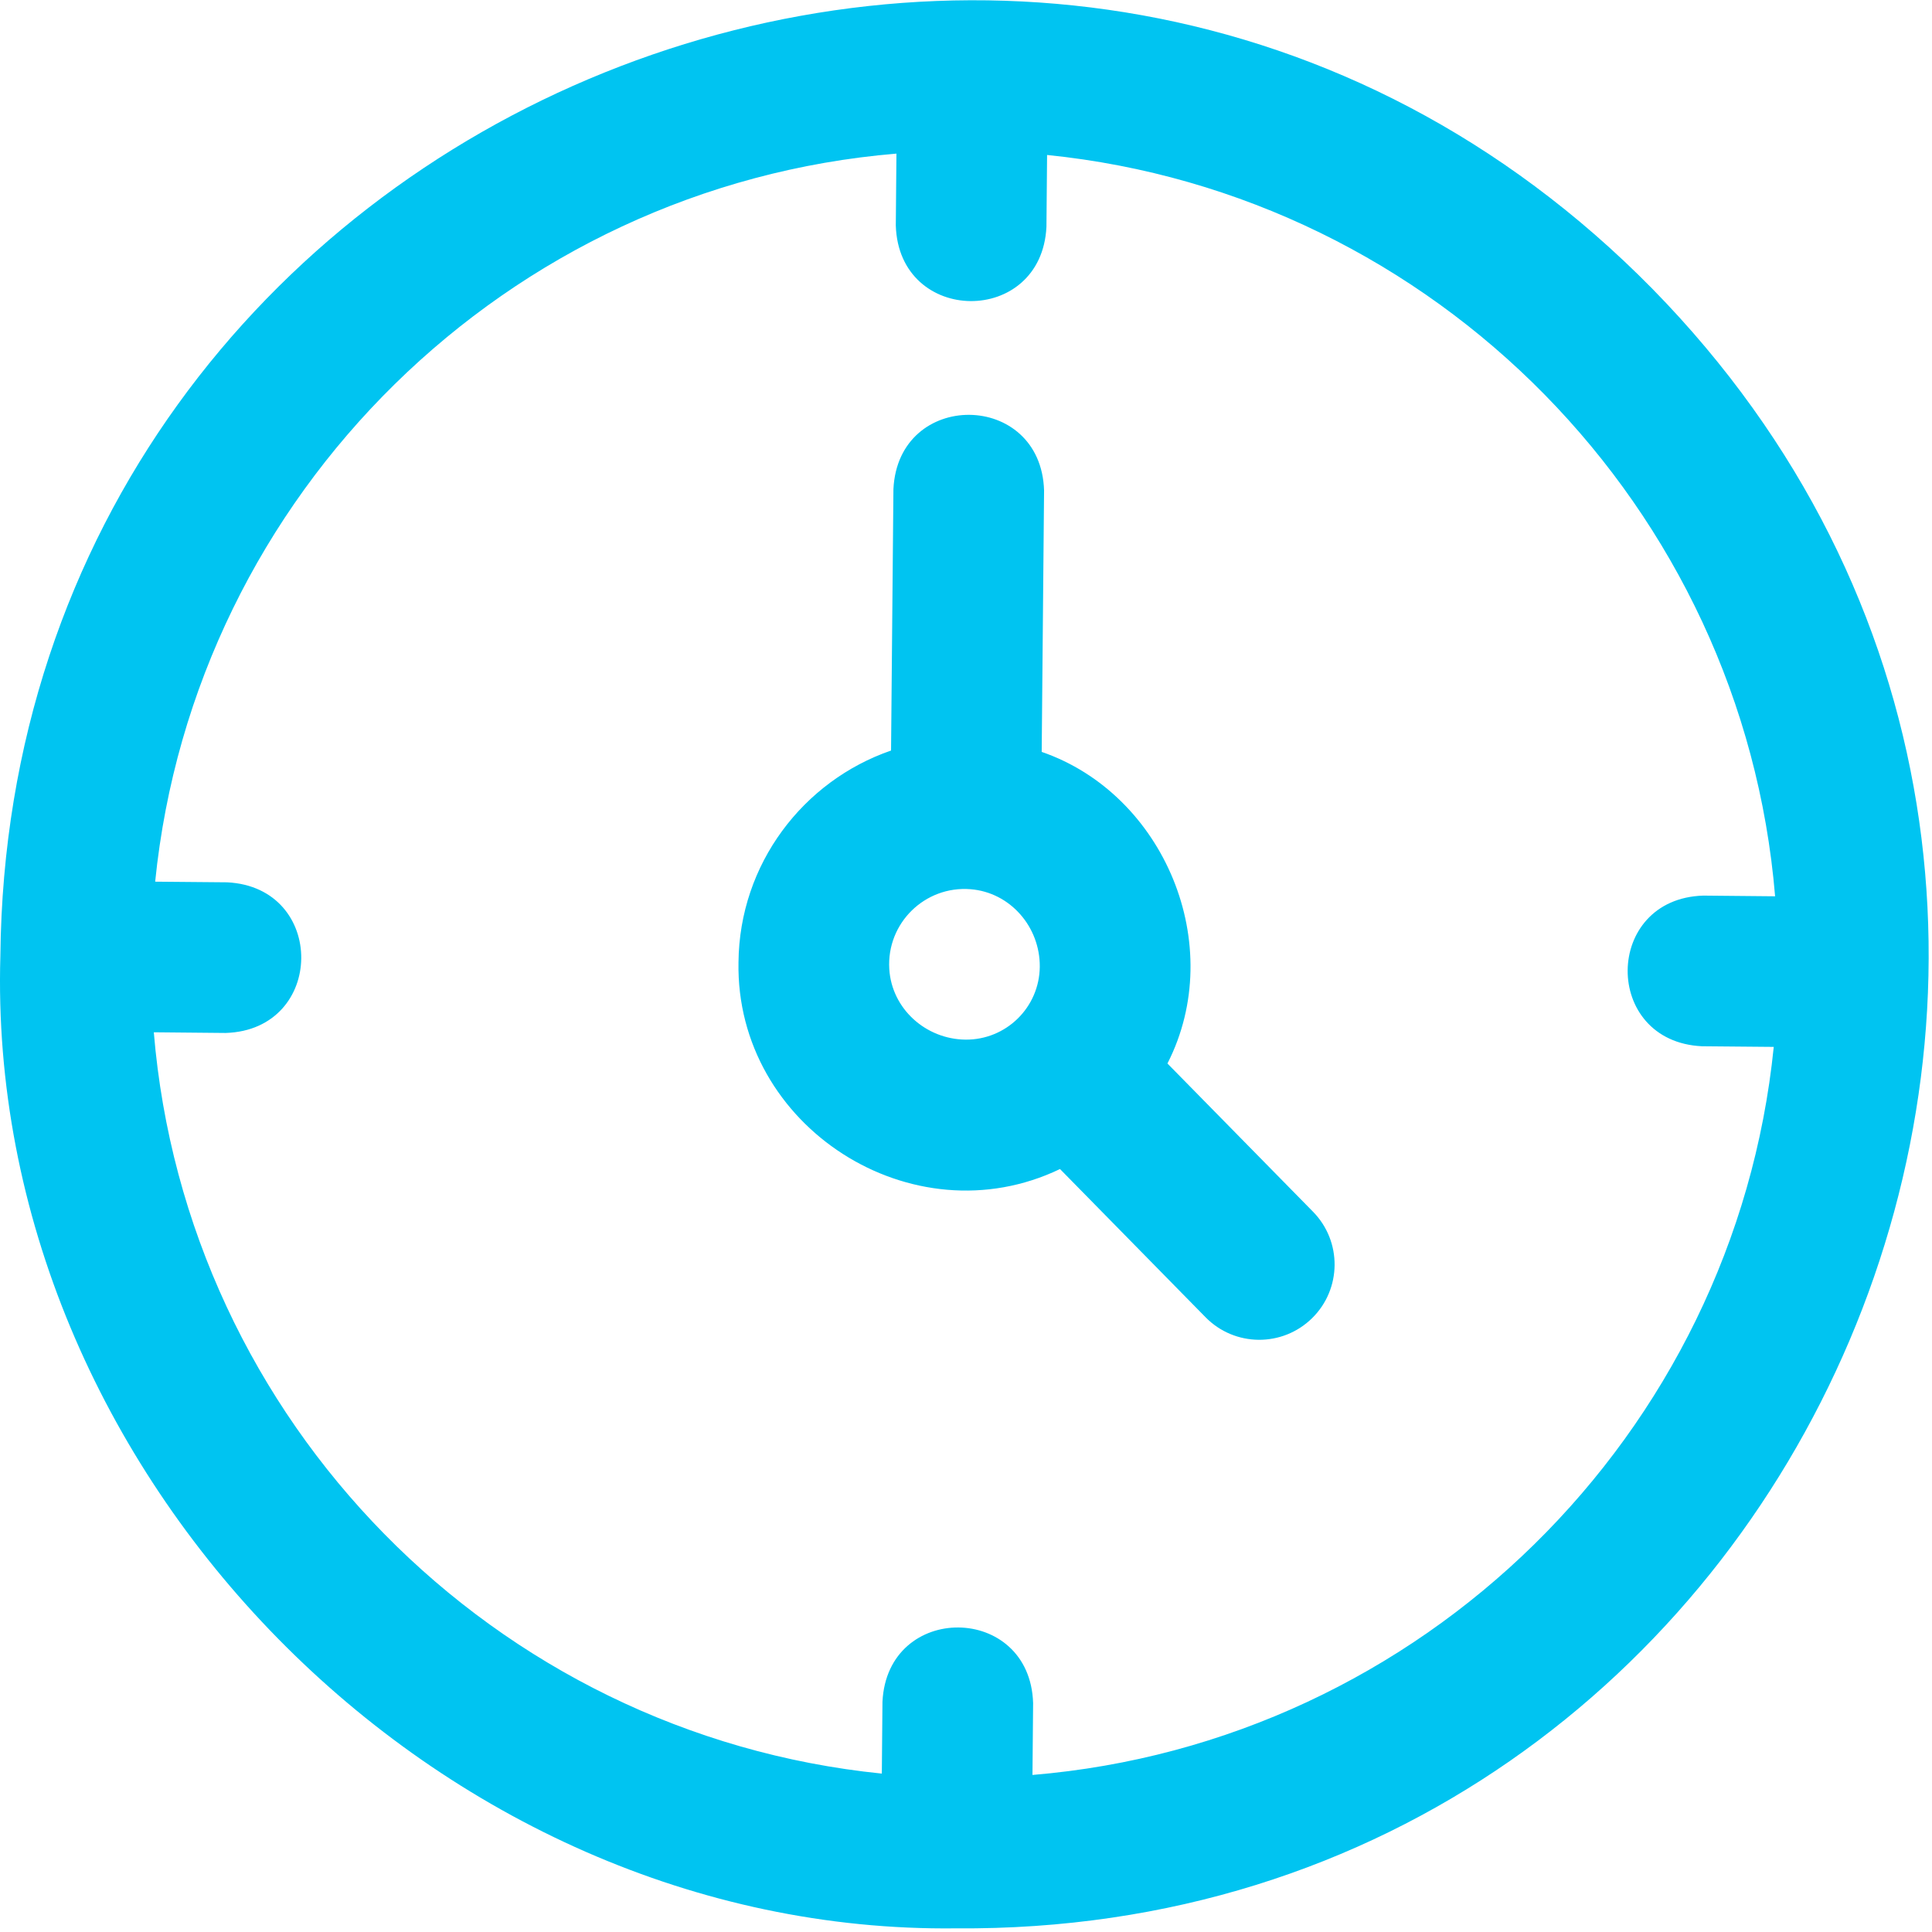 <svg xmlns="http://www.w3.org/2000/svg" viewBox="0 0 513 513" width="53" height="53">
	<style>
		tspan { white-space:pre }
		.shp0 { fill: #00c4f1 } 
	</style>
	<path id="Layer" fill-rule="evenodd" class="shp0" d="M438.74 76.67C597.8 238.93 481.01 513.86 253.78 512.03C116.15 513.64 -3.98 391.3 0.1 253.74C2.37 26.52 279.35 -85.3 438.74 76.67ZM274.15 471.3C377.41 462.71 460.54 381.07 470.98 277.98L451.9 277.81C425.4 276.53 425.72 238.63 452.26 237.81L471.34 237.99C462.76 134.73 381.12 51.6 278.03 41.15L277.86 60.23C276.57 86.74 238.68 86.42 237.86 59.87L238.03 40.79C134.77 49.38 51.64 131.02 41.2 234.11L60.28 234.28C86.78 235.56 86.46 273.46 59.92 274.28L40.84 274.1C49.42 377.36 131.06 460.49 234.15 470.94L234.32 451.86C235.61 425.35 273.5 425.67 274.32 452.22L274.15 471.3ZM348.64 321.74C356.38 329.62 356.27 342.28 348.39 350.02C340.51 357.76 327.85 357.65 320.11 349.77L281.46 310.41C242.28 329.24 195.28 299.16 196.09 255.5C196.33 229.43 213.25 207.34 236.6 199.29L237.23 129.87C238.51 103.36 276.41 103.68 277.23 130.23L276.6 199.65C309.08 210.84 326.03 250.94 309.99 282.39L348.64 321.74ZM276.09 256.7C276.18 246.12 268.24 236.94 257.7 236.11C245.56 235.15 235.39 245.14 236.13 257.29C236.77 267.85 245.81 275.95 256.38 276.05C267.17 276.14 275.99 267.48 276.09 256.7Z" />
</svg>